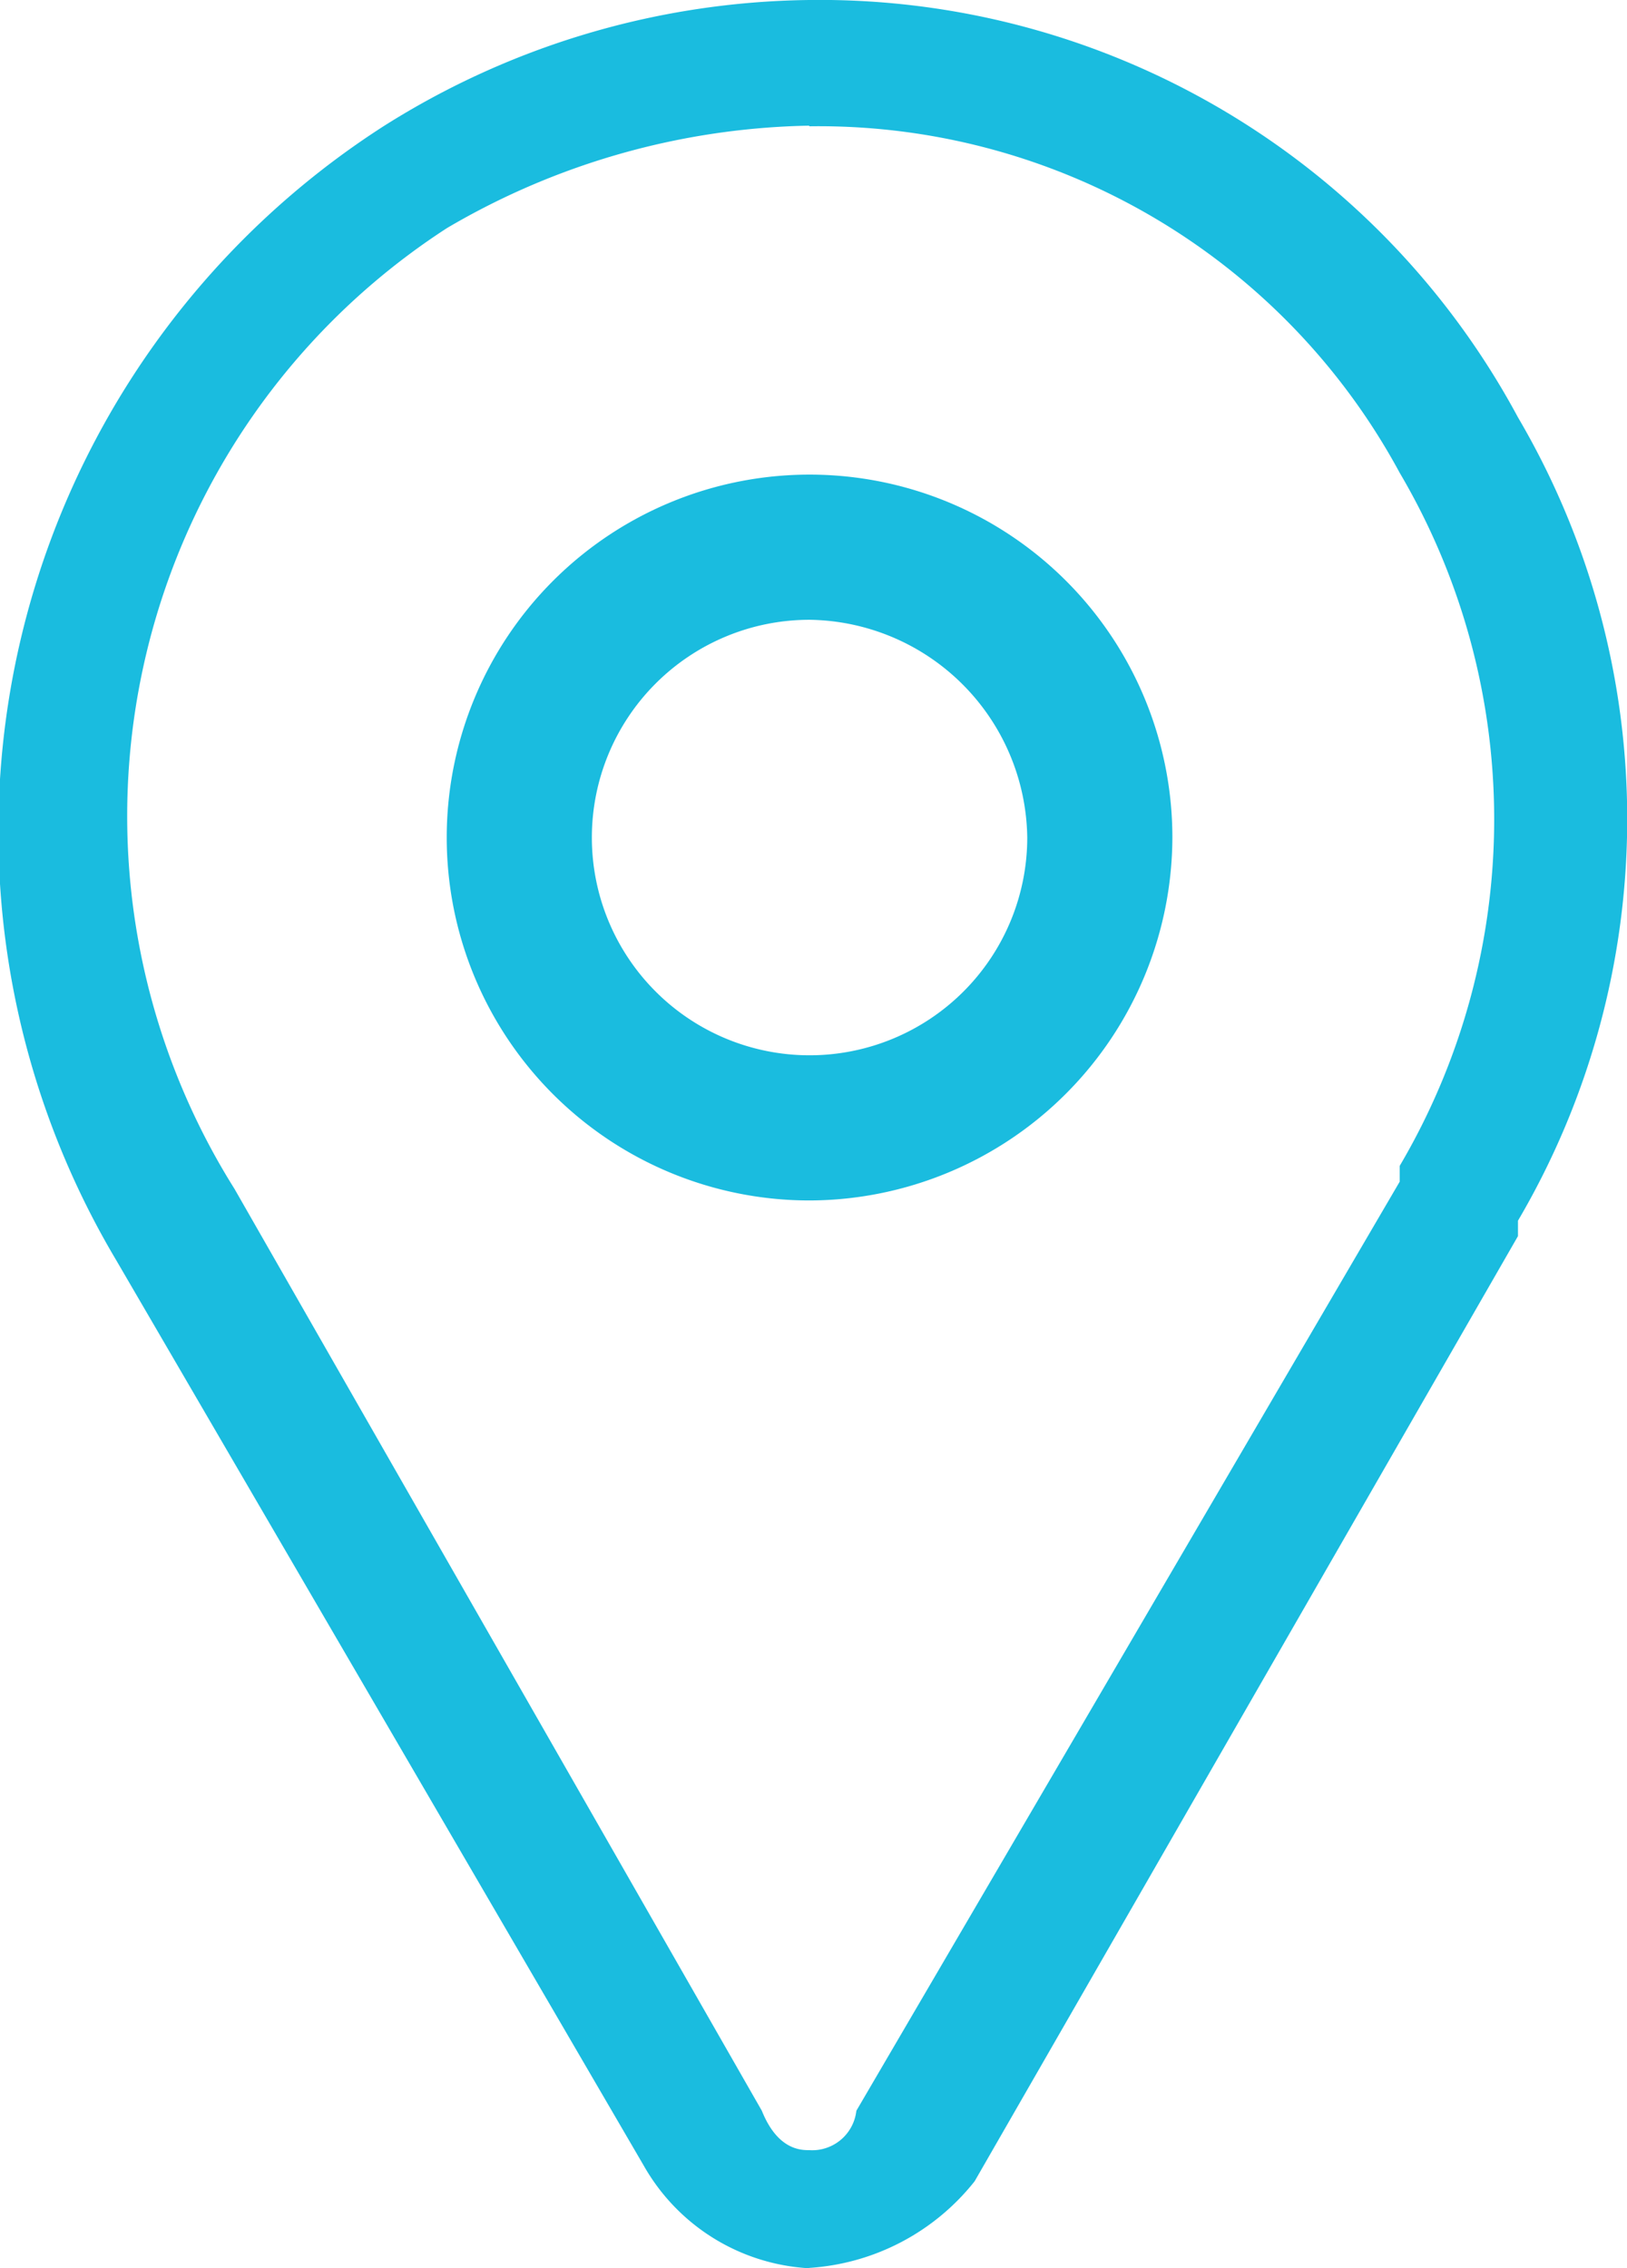 <svg xmlns="http://www.w3.org/2000/svg" width="17.937" height="25" viewBox="0 0 17.937 25"><g id="icon-pins" transform="translate(271.822 -4110.576)"><path id="Trac&#xE9;_130" data-name="Trac&#xE9; 130" d="M16.1,68.576a2.238,2.238,0,0,1-1.823-1.128L8.459,57.465a9.239,9.239,0,0,1,2.951-12.5A8.961,8.961,0,0,1,16.1,43.576a8.74,8.74,0,0,1,7.813,4.6,8.739,8.739,0,0,1,0,8.854V57.2l-5.99,10.417a2.534,2.534,0,0,1-1.823.955m0-23.611a8.156,8.156,0,0,0-3.993,1.128,7.722,7.722,0,0,0-2.344,10.59L15.577,66.84c.174.434.434.434.521.434a.49.49,0,0,0,.521-.434L22.609,56.6v-.174a7.523,7.523,0,0,0,0-7.639,7.279,7.279,0,0,0-6.51-3.819" transform="translate(-279 4067)" fill="#1abcdf"></path><path id="Trac&#xE9;_131" data-name="Trac&#xE9; 131" d="M17.454,57.976a4,4,0,1,1,4-4,4.012,4.012,0,0,1-4,4m0-6.4a2.4,2.4,0,1,0,2.4,2.4,2.433,2.433,0,0,0-2.4-2.4" transform="translate(-280.351 4065.831)" fill="#1abcdf"></path></g></svg>